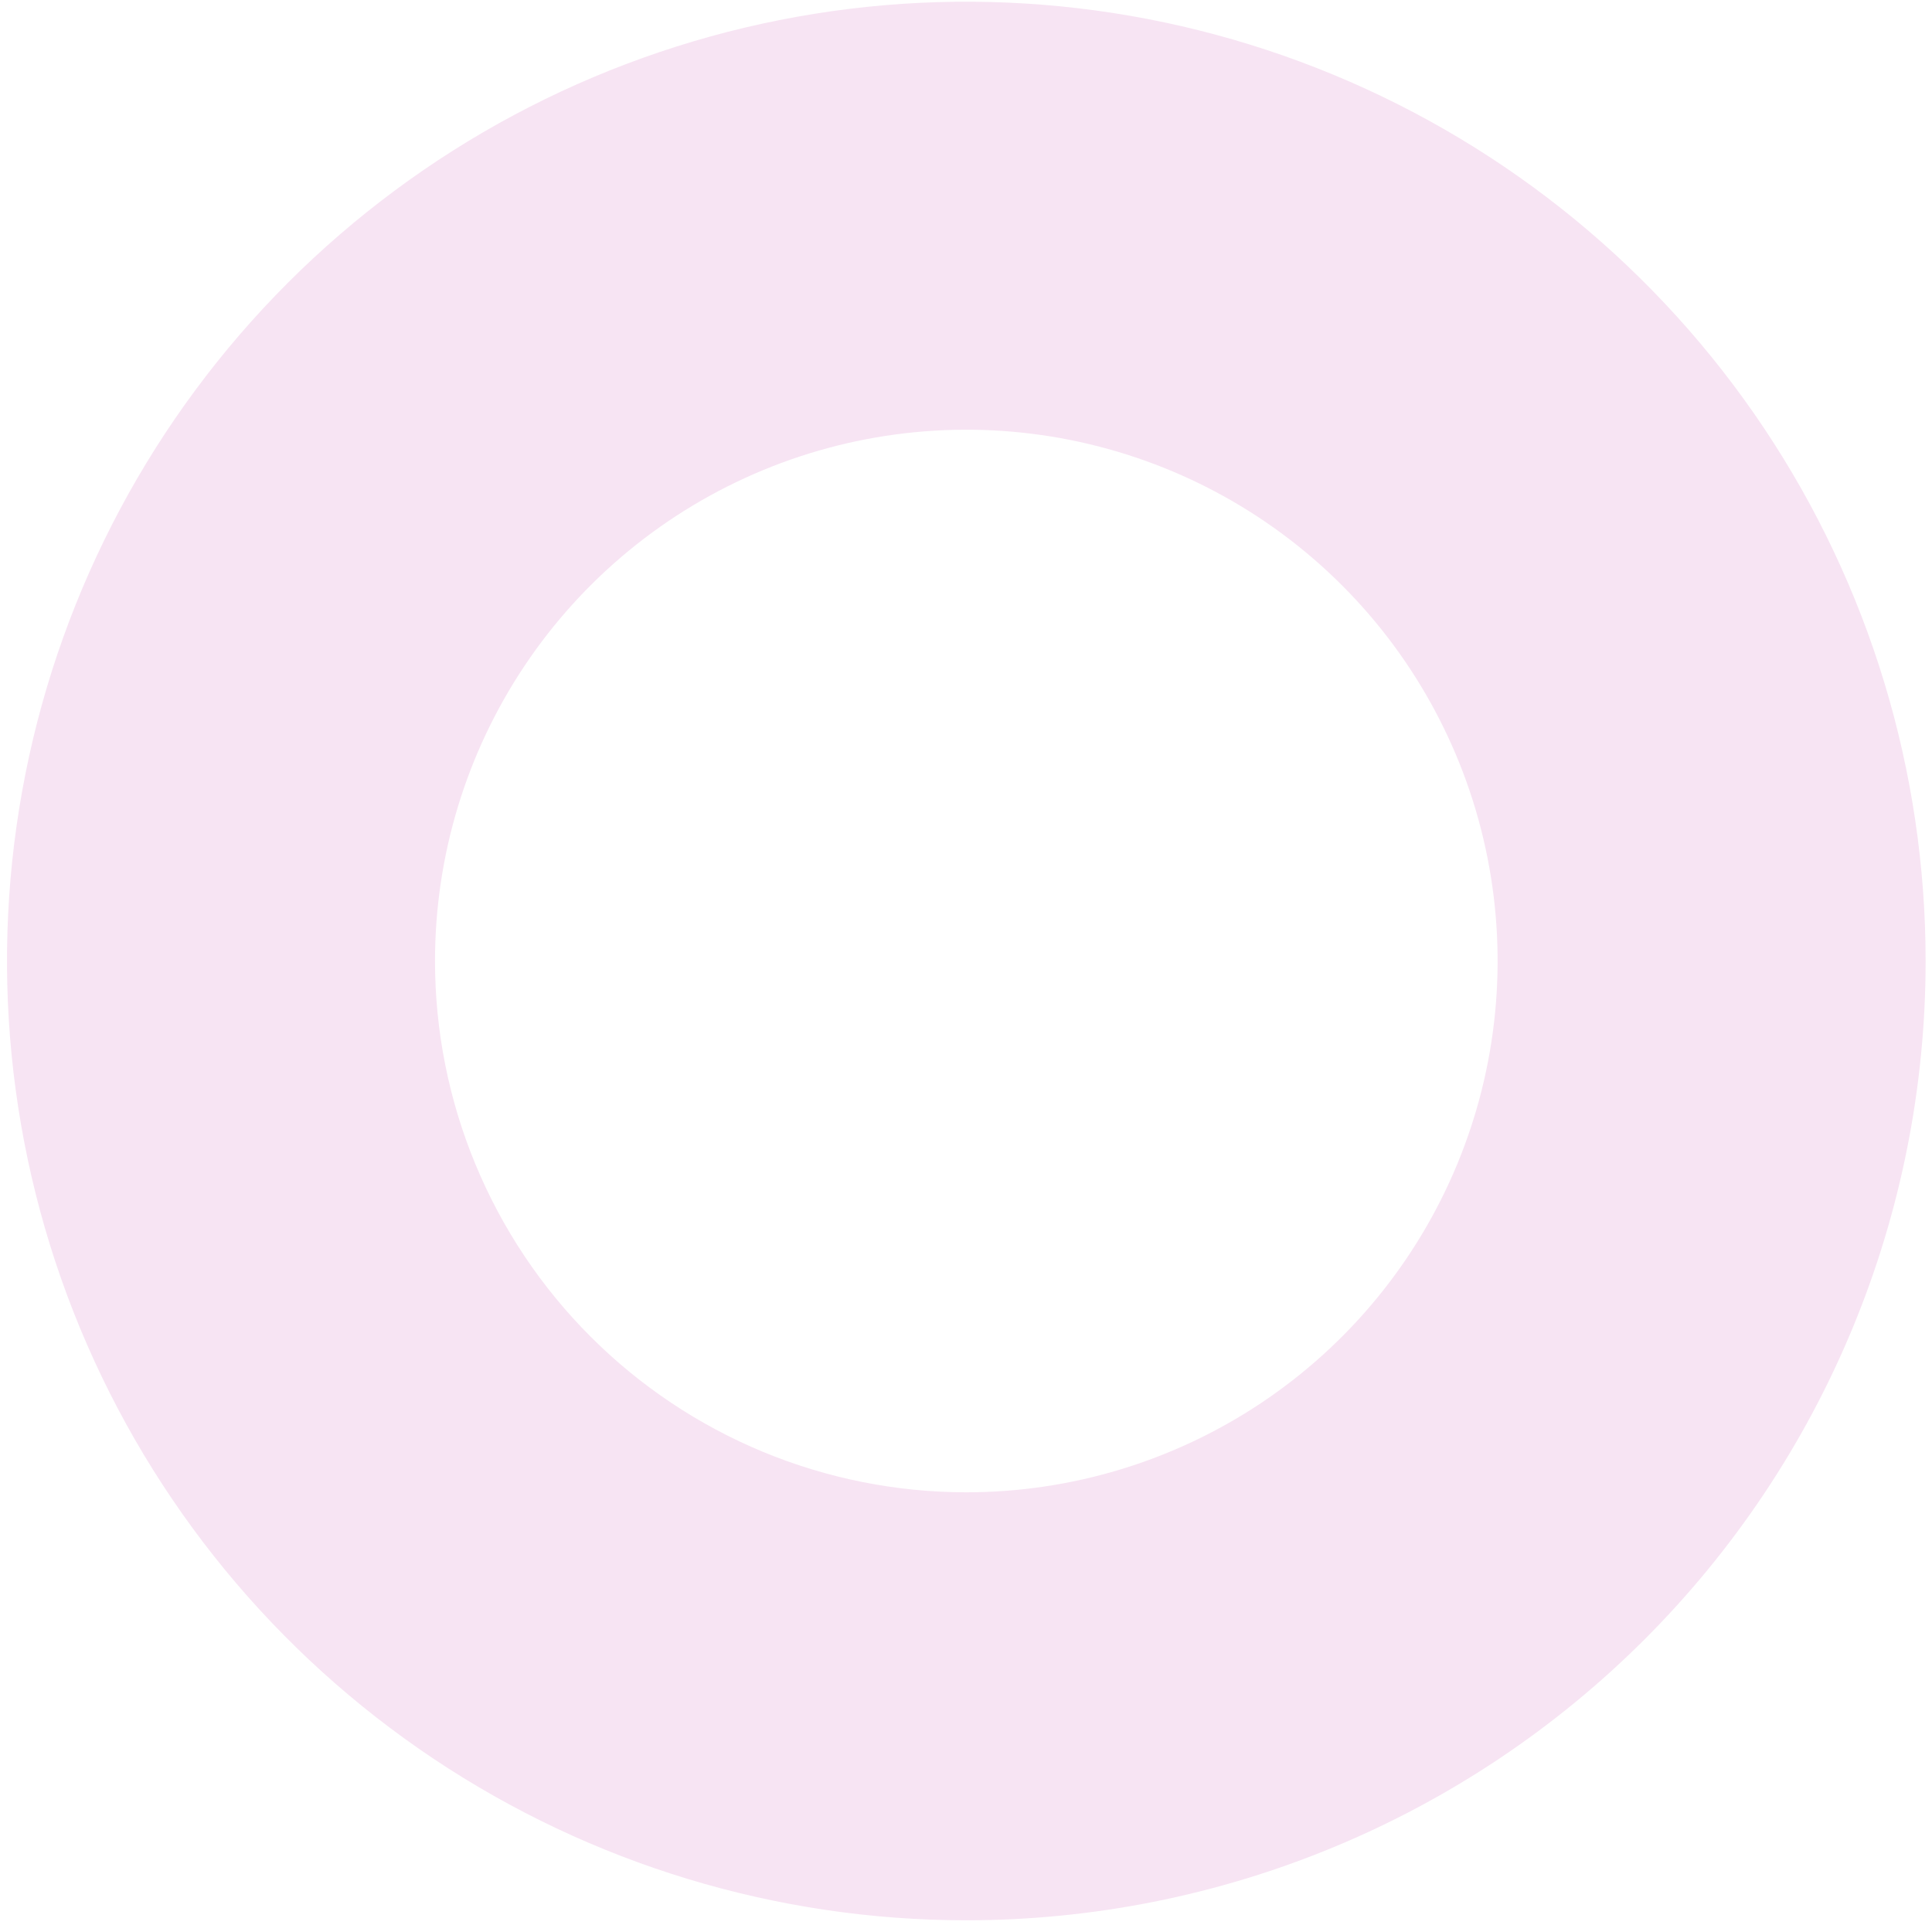 <svg width="271" height="270" viewBox="0 0 271 270" fill="none" xmlns="http://www.w3.org/2000/svg">
<path d="M270.105 134.802C270.105 108.188 262.213 82.172 247.427 60.043C232.641 37.915 211.626 20.668 187.038 10.483C162.45 0.299 135.394 -2.366 109.292 2.826C83.189 8.018 59.213 20.834 40.394 39.653C21.575 58.471 8.76 82.448 3.568 108.55C-1.625 134.653 1.04 161.708 11.225 186.296C21.41 210.884 38.657 231.9 60.785 246.686C82.914 261.471 108.93 269.363 135.544 269.363C153.214 269.363 170.712 265.883 187.038 259.12C203.364 252.358 218.198 242.446 230.693 229.951C243.188 217.456 253.1 202.622 259.862 186.296C266.624 169.97 270.105 152.472 270.105 134.802ZM61.018 134.802C61.018 120.062 65.389 105.653 73.578 93.397C81.767 81.142 93.406 71.59 107.024 65.949C120.642 60.308 135.626 58.832 150.083 61.708C164.54 64.584 177.819 71.682 188.241 82.104C198.664 92.527 205.762 105.806 208.637 120.263C211.513 134.719 210.037 149.704 204.396 163.322C198.756 176.939 189.204 188.579 176.948 196.768C164.692 204.957 150.283 209.328 135.544 209.328C125.757 209.328 116.066 207.4 107.024 203.655C97.982 199.909 89.766 194.42 82.846 187.499C75.925 180.579 70.436 172.363 66.691 163.321C62.945 154.28 61.018 144.588 61.018 134.802Z" fill="#F7E4F3"/>
</svg>
